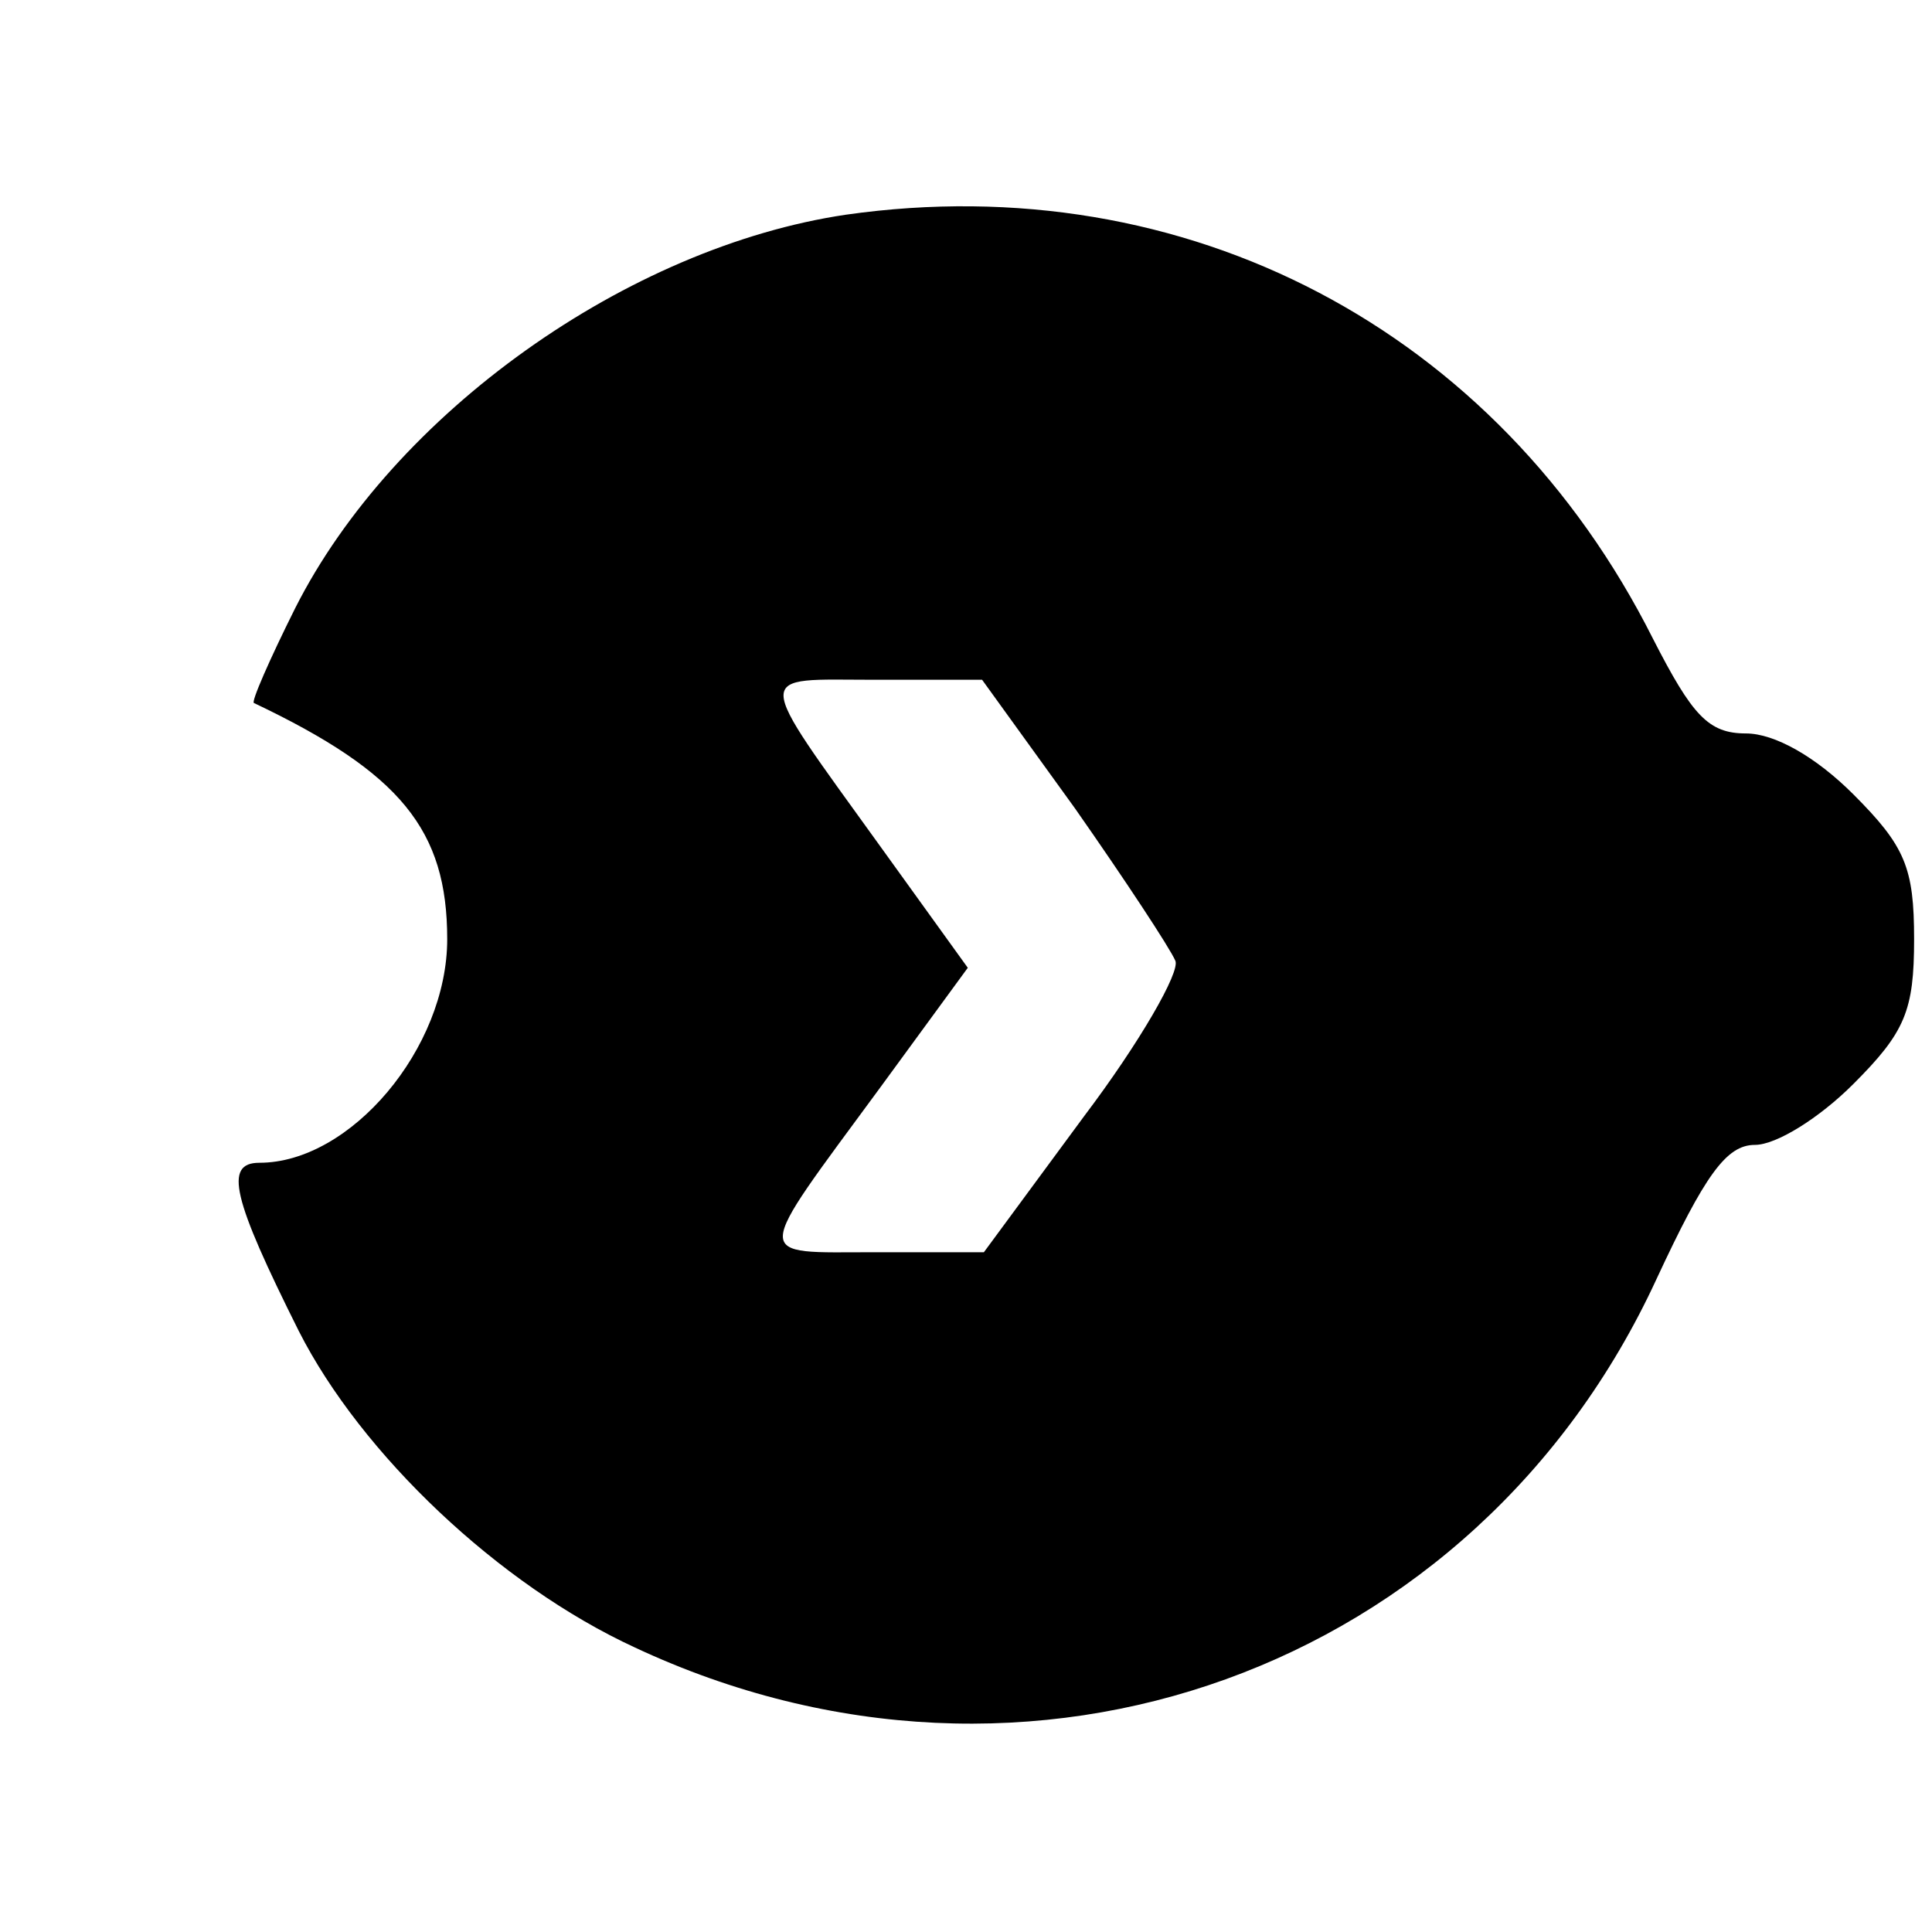 <?xml version="1.0" standalone="no"?>
<!DOCTYPE svg PUBLIC "-//W3C//DTD SVG 20010904//EN"
 "http://www.w3.org/TR/2001/REC-SVG-20010904/DTD/svg10.dtd">
<svg version="1.0" xmlns="http://www.w3.org/2000/svg"
 width="108pt" height="108pt" viewBox="0 0 108 108"
 preserveAspectRatio="xMidYMid meet">
<g transform="translate(0,108) scale(0.1,-0.1)"
fill="#000000" stroke="none">
<path d="M473 960 c-122 -18 -253 -111 -308 -220 -14 -28 -25 -53 -23 -53 82
-39 108 -71 108 -132 0 -61 -54 -125 -105 -125 -20 0 -15 -20 22 -94 35 -69
112 -142 188 -177 220 -103 470 -13 571 206 27 58 39 75 55 75 12 0 36 15 55
34 29 29 34 41 34 81 0 40 -5 52 -34 81 -21 21 -44 34 -60 34 -21 0 -30 10
-52 53 -87 173 -261 264 -451 237z m128 -332 c28 -40 53 -78 56 -85 3 -6 -20
-46 -51 -87 l-56 -76 -61 0 c-69 0 -69 -6 3 92 l49 67 -49 68 c-72 100 -71 93
-3 93 l60 0 52 -72z"/>
</g>
</svg>
